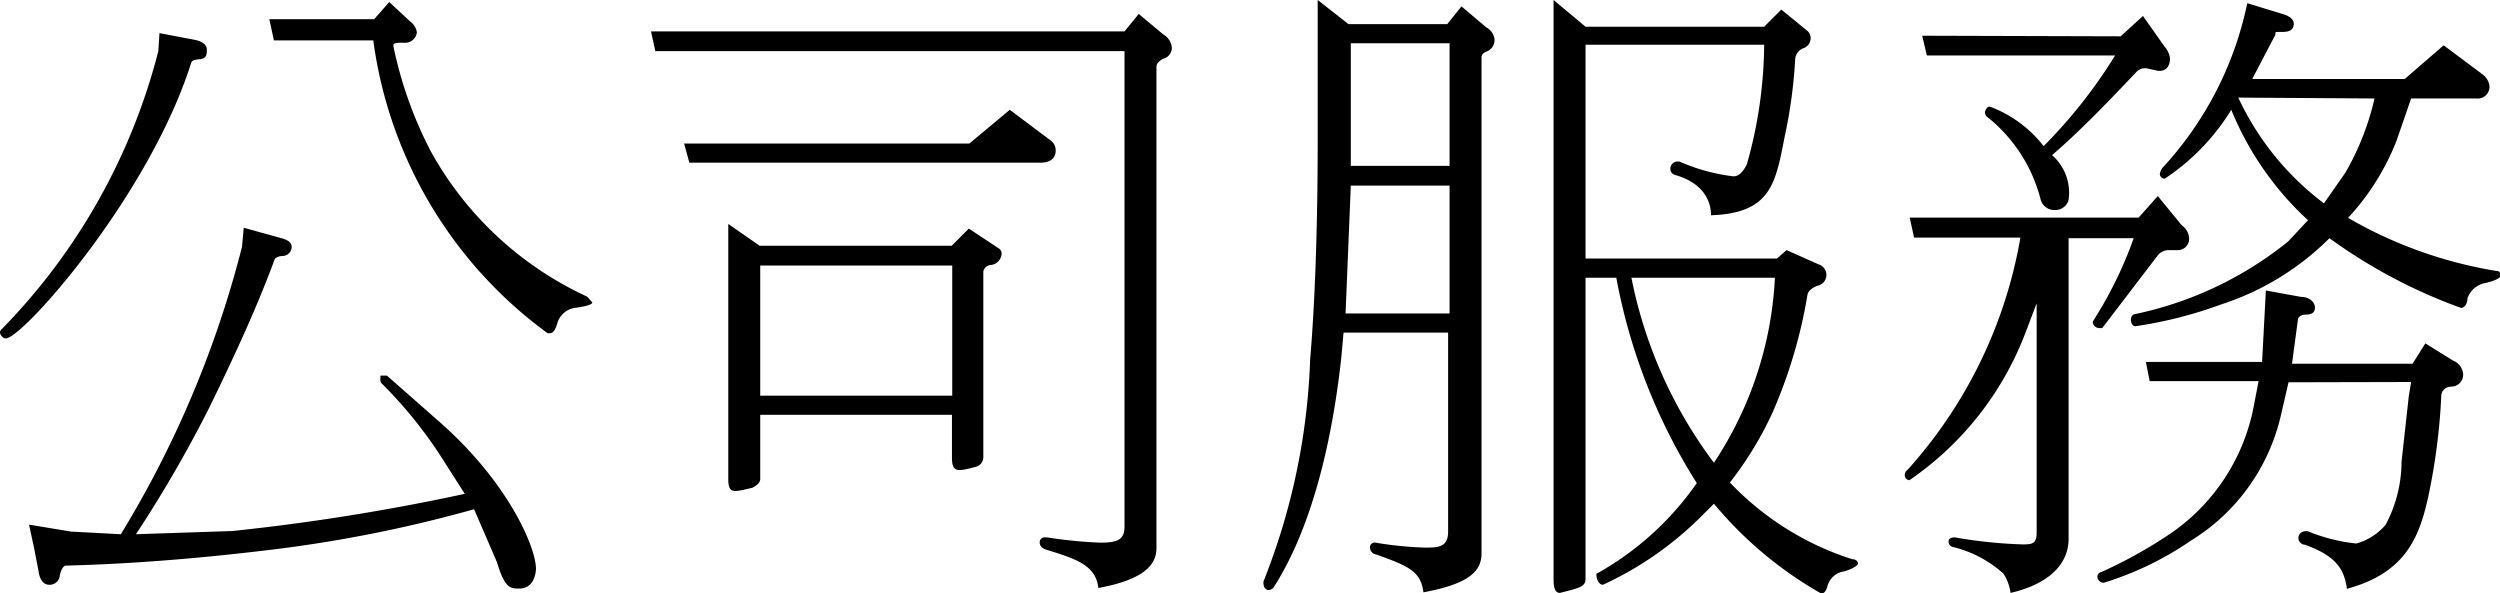 <svg xmlns="http://www.w3.org/2000/svg" viewBox="0 0 86.06 20.43"><g id="Ebene_2" data-name="Ebene 2"><g id="Ebene_1-2" data-name="Ebene 1"><path d="M5.49,1.14l1.26.24c.26.07.37.18.37.33s0,.31-.26.33-.27.09-.29.16C5.1,6.79.77,11.65.2,11.65c-.11,0-.2-.14-.2-.2a.16.16,0,0,1,.07-.13A21.17,21.17,0,0,0,5.45,1.76ZM8,18.28A74.94,74.94,0,0,0,16,17l-.64-1a15.17,15.17,0,0,0-2.24-2.82A.24.24,0,0,1,13.1,13a.11.11,0,0,1,0-.07h.22L15,14.41c2.49,2.14,3.45,4.44,3.45,5.17,0,0,0,.68-.57.68-.31,0-.5,0-.77-.9l-.79-1.83a46.49,46.49,0,0,1-7.12,1.41c-2.57.31-4.9.48-6.92.53-.09,0-.17.11-.22.33a.35.35,0,0,1-.37.33c-.18,0-.31-.16-.35-.4l-.16-.83L1,18.06l1.45.24,1.71.09A35.94,35.94,0,0,0,8.33,8.5l.06-.66,1.3.36c.22.06.35.15.35.3a.32.32,0,0,1-.28.31c-.18,0-.29.07-.31.13-.6,1.63-1.39,3.34-2.24,5.08a43.57,43.57,0,0,1-2.53,4.37ZM12.88.66,13.4.07l.73.68a.53.53,0,0,1,.22.37.41.41,0,0,1-.46.35c-.22,0-.35,0-.35.11a13.94,13.94,0,0,0,1.29,3.63,11.77,11.77,0,0,0,5.38,5l.18.2c0,.07-.2.13-.53.18a.75.75,0,0,0-.68.55c-.06.22-.15.33-.24.33s-.07,0-.09,0a14.93,14.93,0,0,1-6-10.08H9.43L9.27.66Z"/><path d="M39.81,18.87c0,.47-.28,1.06-2,1.37-.09-.79-.77-1-1.8-1.32-.15-.05-.22-.13-.22-.26a.17.17,0,0,1,.2-.16h.06a15.6,15.6,0,0,0,1.83.18c.57,0,.83-.09.83-.55V1.76H22.56l-.15-.68h16.3l.49-.6.85.71a.58.58,0,0,1,.29.46.39.39,0,0,1-.29.37c-.15.07-.24.18-.24.27ZM33.37,4.94l1.39-1.16,1.4,1.05a.41.41,0,0,1,.18.36c0,.28-.22.41-.51.41H23.73l-.18-.66Zm-8.3,2.77,1.08.75h6.61l.59-.59,1,.66a.23.23,0,0,1,.13.22.42.42,0,0,1-.35.37c-.17,0-.28.15-.28.24v6.37a.35.35,0,0,1-.22.33c-.68.18-.86.22-.86-.33V14.28H26.17V16.5c0,.09-.09.2-.27.29-.7.17-.83.2-.83-.33Zm1.1,1.43v4.48h6.61V9.14Z"/><path d="M51,19.05c0,.62-.44,1.05-2,1.34-.09-.72-.5-.9-1.62-1.3a.25.25,0,0,1-.22-.26.16.16,0,0,1,.19-.15h0a12.32,12.32,0,0,0,1.69.17c.46,0,.81,0,.81-.55V11.45H46.25l-.07.79c-.2,1.87-.74,5.51-2.35,8a.25.25,0,0,1-.17.07c-.09,0-.16-.11-.16-.18a.27.27,0,0,1,0-.13,22.66,22.66,0,0,0,1.6-7.62c.15-1.76.26-4.29.26-7.56V0l1.06.83h3.4l.49-.61.85.72a.54.54,0,0,1,.29.44.43.43,0,0,1-.29.4C51,1.85,51,1.93,51,2Zm-4.68-8.26h3.58V6.39h-3.4Zm3.58-9.3h-3.4V5.71h3.4ZM53.48,0l1.1.92h6.15l.59-.59.88.72a.32.32,0,0,1,.13.27.37.37,0,0,1-.28.35A.46.46,0,0,0,61.8,2a17,17,0,0,1-.37,2.73c-.31,1.6-.48,2.61-2.53,2.68,0-.24-.06-1.06-1.25-1.39a.22.22,0,0,1-.15-.19.25.25,0,0,1,.24-.27h.07a6.54,6.54,0,0,0,1.86.51c.22,0,.35-.2.46-.4a15.42,15.42,0,0,0,.6-4.13H54.58V8.9h6.59l.33-.29,1.1.49a.38.38,0,0,1-.05.74c-.17.07-.31.18-.33.31A17,17,0,0,1,61,14.24a12.13,12.13,0,0,1-1.45,2.37,10,10,0,0,0,4.21,2.64c.14,0,.2.09.2.15s-.17.18-.48.27a.69.69,0,0,0-.57.5c-.05.18-.11.26-.22.26A13.41,13.41,0,0,1,59,17.34l-.35.35a11.72,11.72,0,0,1-3.47,2.44c-.15,0-.22-.22-.22-.29a.15.15,0,0,1,0-.09,10.28,10.28,0,0,0,3.45-3.12,20,20,0,0,1-2.77-7.07H54.58V19.93c0,.26-.2.31-.88.48-.16,0-.22-.15-.22-.48Zm2.68,9.56A15.66,15.66,0,0,0,59,15.93,12.63,12.63,0,0,0,61.1,9.56Z"/><path d="M71.21,18.54c0,1-.86,1.61-2,1.87a1.61,1.61,0,0,0-.24-.66,4,4,0,0,0-1.74-.92.18.18,0,0,1-.15-.2c0-.09.08-.13.22-.13a16.2,16.2,0,0,0,2.32.24c.31,0,.49,0,.49-.41V10.44l-.38,1a10.8,10.8,0,0,1-4,5.09.17.17,0,0,1-.16-.17.21.21,0,0,1,.09-.18,16,16,0,0,0,3.89-8H65.89l-.15-.69h7.88l.66-.74.82,1a.6.6,0,0,1,.26.47.39.39,0,0,1-.42.39l-.26,0a.49.49,0,0,0-.4.18l-1.91,2.5a.33.33,0,0,1-.13,0,.22.22,0,0,1-.2-.22v0A13.83,13.83,0,0,0,73.45,8.2H71.21ZM73,1.25l.77-.7.74,1.05A.79.79,0,0,1,74.7,2c0,.07,0,.44-.37.44-.09,0-.4-.09-.46-.09a.41.41,0,0,0-.31.11c-1.06,1.12-2,2.09-2.92,2.88a1.72,1.72,0,0,1,.57,1.54.47.47,0,0,1-.46.35.49.49,0,0,1-.51-.39,5.31,5.31,0,0,0-1.8-2.79.22.22,0,0,1-.11-.16c0-.09.06-.22.17-.22a4.22,4.22,0,0,1,1.85,1.36,17.28,17.28,0,0,0,2.46-3.12H66.33l-.16-.68Zm5.78,11.91-.27,1.17a6.86,6.86,0,0,1-3.09,4.28,10.92,10.92,0,0,1-3,1.45.22.22,0,0,1-.22-.22.17.17,0,0,1,.14-.15,15.8,15.8,0,0,0,2.43-1.36A6.86,6.86,0,0,0,77.58,14l.17-.88H74l-.13-.66h4L78,10l1.21.22c.3,0,.48.19.48.37s-.13.24-.31.24-.28.09-.28.2l-.2,1.49h4.15l.44-.7.95.59a.55.55,0,0,1,.35.46.41.41,0,0,1-.4.44c-.2,0-.33.13-.35.29a21.24,21.24,0,0,1-.35,3c-.33,1.76-.75,3.08-2.9,3.67-.09-.7-.4-1.14-1.45-1.52-.13,0-.22-.13-.22-.22a.23.23,0,0,1,.22-.24.23.23,0,0,1,.11,0,6,6,0,0,0,1.67.42,2.09,2.09,0,0,0,1-.64,4.62,4.62,0,0,0,.55-2.17l.25-2.26.08-.49Zm4-10.44,1.34-1.16,1.34,1a.6.6,0,0,1,.24.42.41.41,0,0,1-.46.41H83l-.5,1.45a8.41,8.41,0,0,1-1.67,2.66,15,15,0,0,0,5.12,1.83c.09,0,.13.06.13.15s-.18.18-.51.26a.8.8,0,0,0-.63.53c0,.22-.13.33-.22.33A18.14,18.14,0,0,1,80.19,8.2a9.35,9.35,0,0,1-3.73,2.28,14.7,14.7,0,0,1-2.95.75c-.08,0-.13-.07-.15-.16s0-.24.15-.26a12.46,12.46,0,0,0,5.26-2.5l.68-.73a10.57,10.57,0,0,1-2.64-3.8,7.63,7.63,0,0,1-2.29,2.37A.17.17,0,0,1,74.35,6a.45.45,0,0,1,.09-.22A11.91,11.91,0,0,0,77.36.11l1.21.37c.26.07.39.2.39.33,0,.29-.26.29-.46.29s-.17,0-.17.09l-.8,1.53Zm-5.73.64A9.65,9.65,0,0,0,80,7l.74-1.06a9.2,9.2,0,0,0,1-2.55Z"/></g></g></svg>